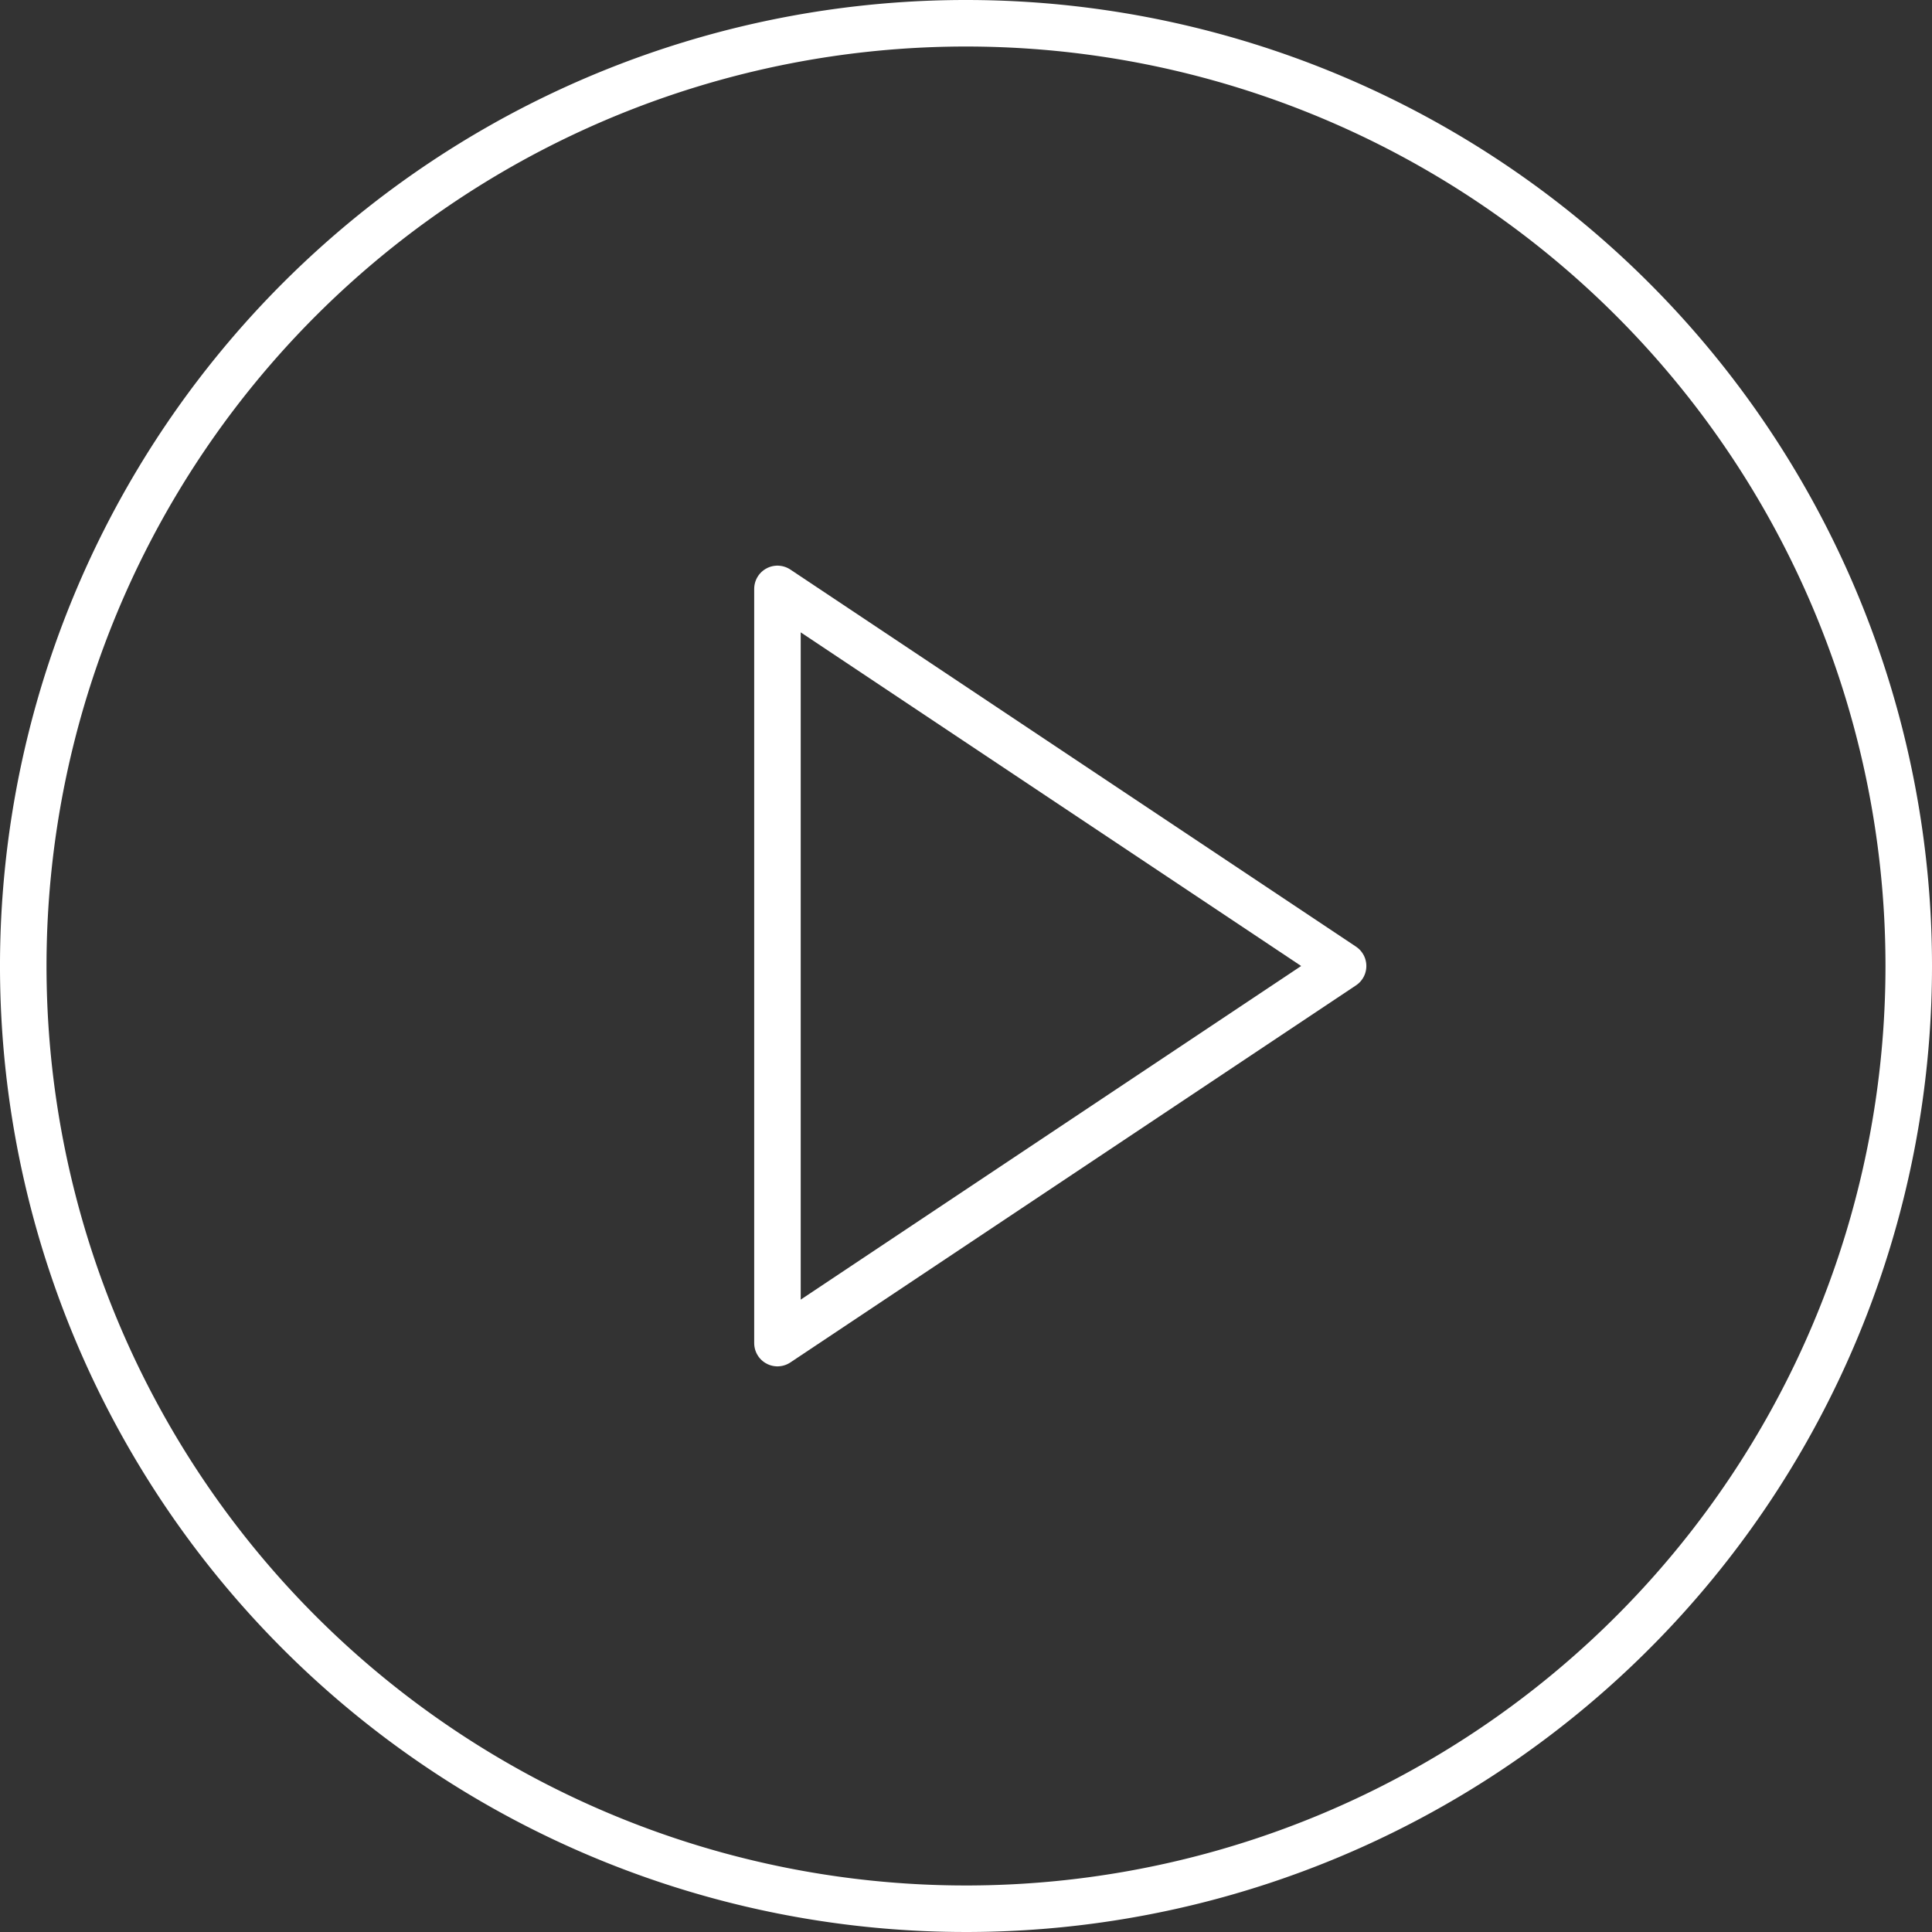 <svg xmlns="http://www.w3.org/2000/svg" width="124.59" height="124.59" viewBox="0 0 124.59 124.59">
  <rect x="0" y="0" width="124.59" height="124.59" fill="#333333" stroke="none"/>
  <g id="Icon_feather-play-circle" data-name="Icon feather-play-circle" transform="translate(-1.5 -1.5)">
    <path id="Path_1166" data-name="Path 1166" d="M124.59,63.795A60.795,60.795,0,1,1,63.795,3,60.795,60.795,0,0,1,124.59,63.795Z" fill="none" stroke="#fff" stroke-linecap="round" stroke-linejoin="round" stroke-width="3"/>
    <path id="Path_1167" data-name="Path 1167" d="M15,12,51.477,36.318,15,60.636Z" transform="translate(36.636 27.477)" fill="none" stroke="#fff" stroke-linecap="round" stroke-linejoin="round" stroke-width="3"/>
  </g>
</svg>
